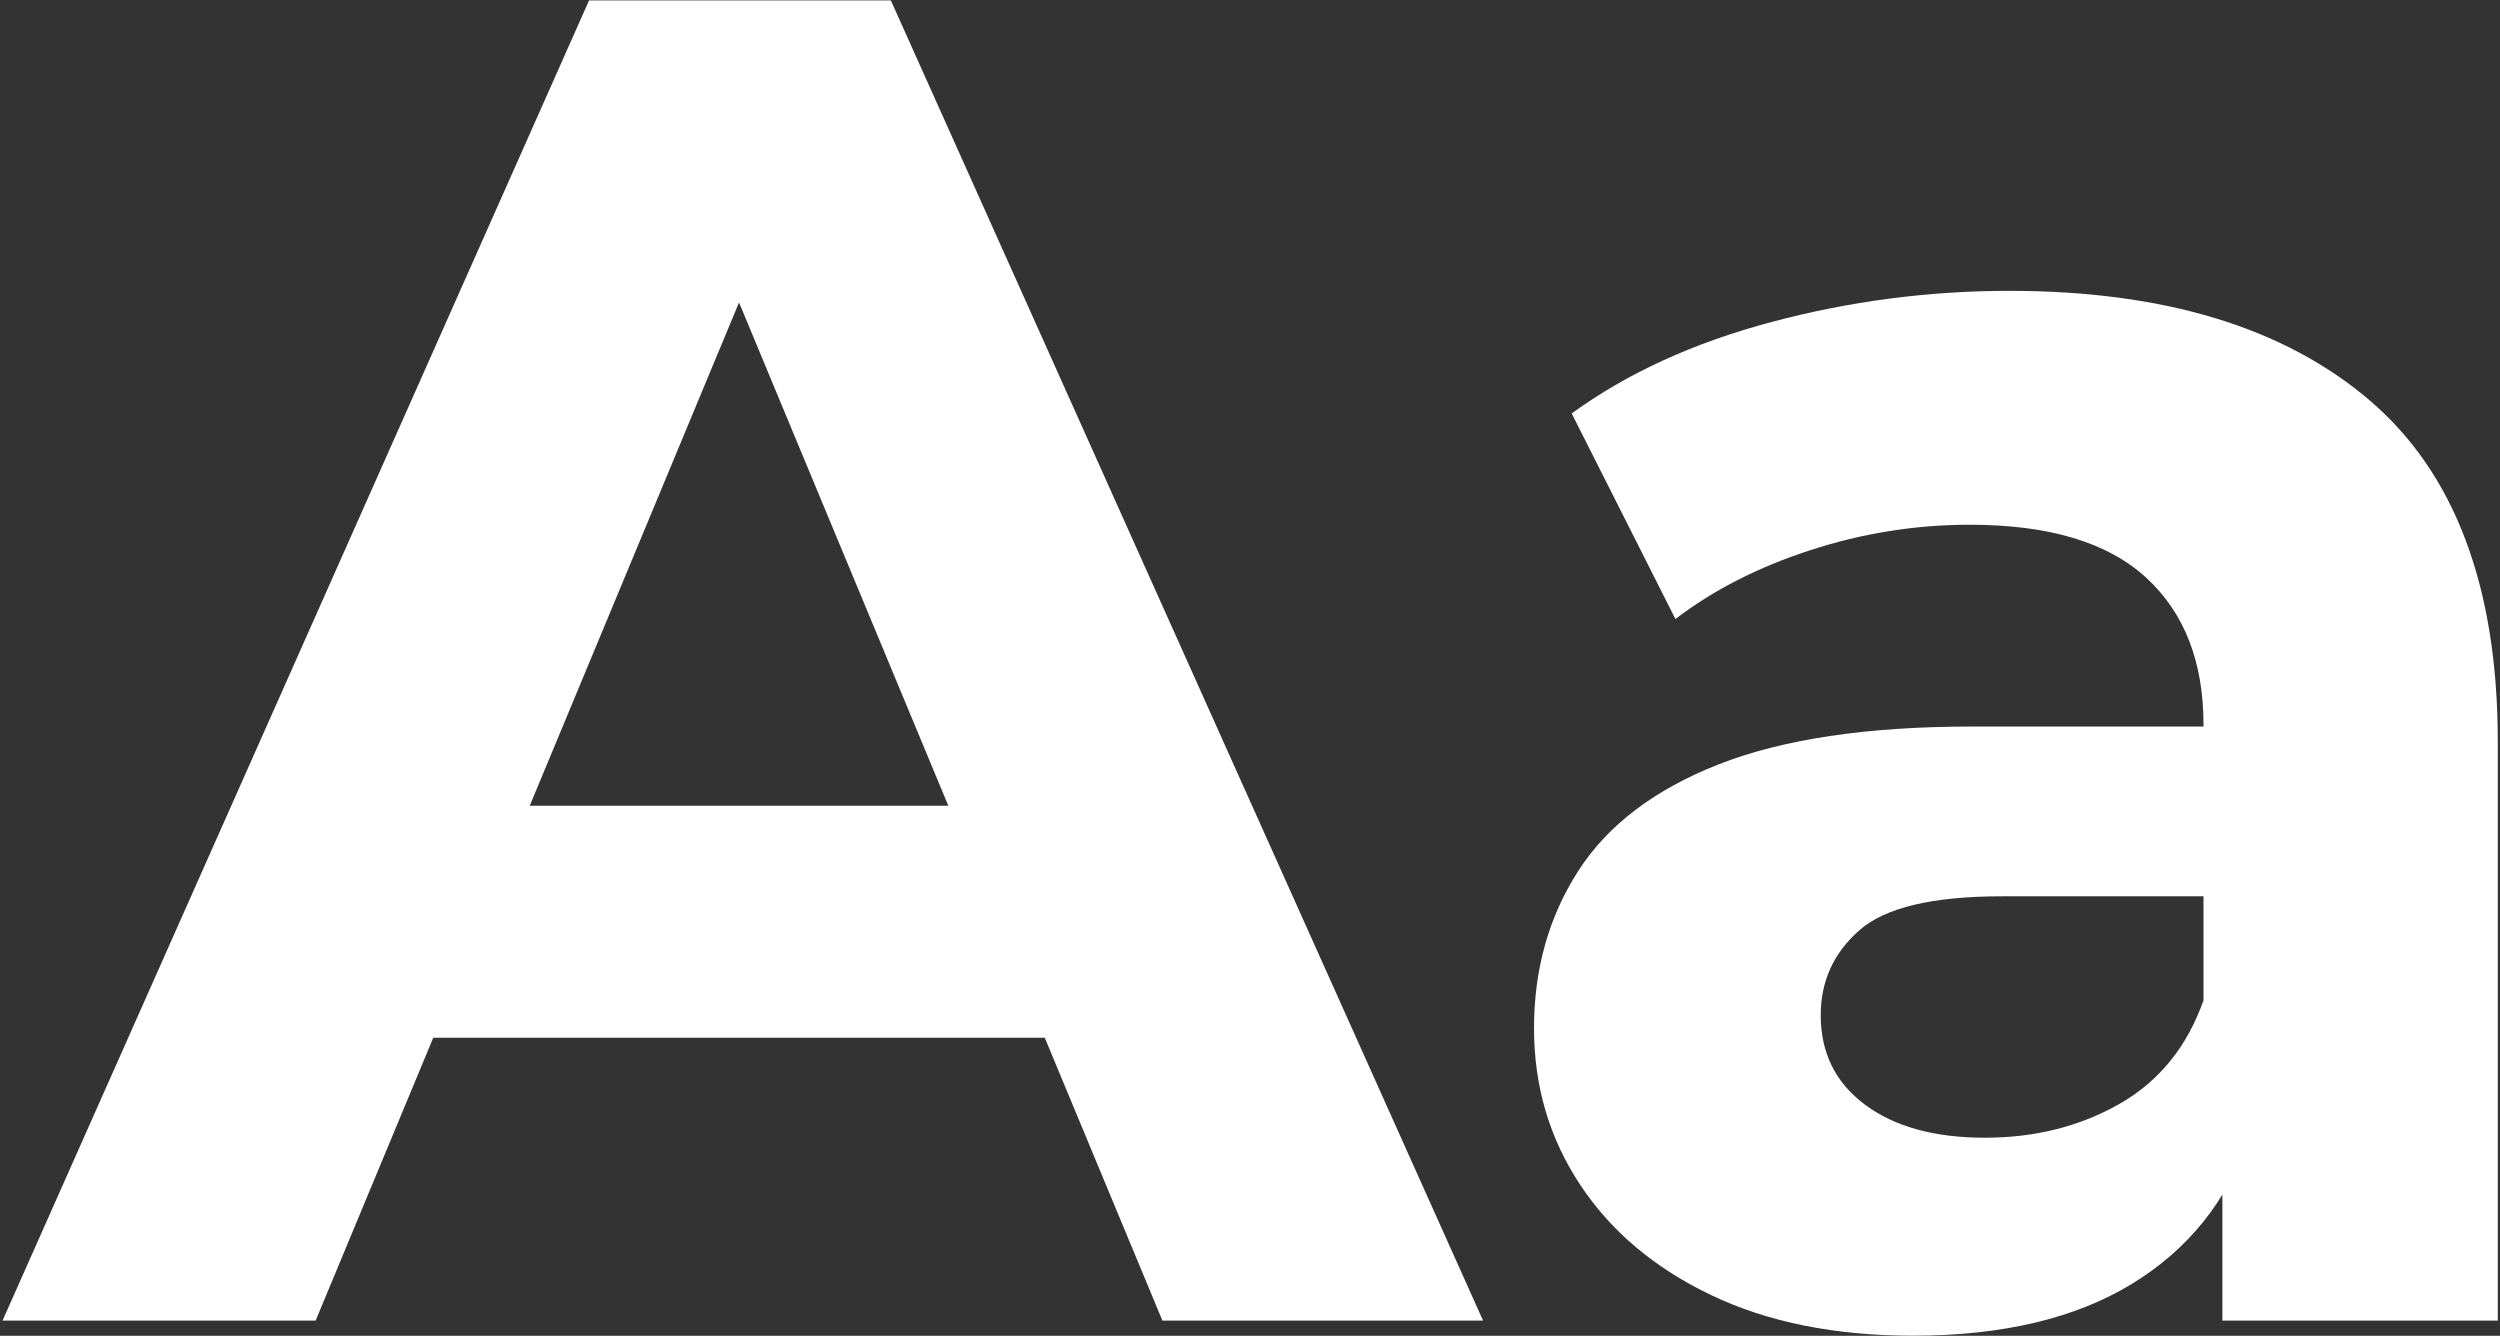 <?xml version="1.0" encoding="UTF-8"?>
<svg width="743px" height="397px" viewBox="0 0 743 397" version="1.1" xmlns="http://www.w3.org/2000/svg" xmlns:xlink="http://www.w3.org/1999/xlink">
    <rect x="0" y="0" width="743" height="397" fill="#333333" stroke="none"/>
    <!-- Generator: Sketch 43.2 (39069) - http://www.bohemiancoding.com/sketch -->
    <title>icon_Schrift_vergroessern</title>
    <desc>Created with Sketch.</desc>
    <defs></defs>
    <g id="Page-1" stroke="none" stroke-width="1" fill="none" fill-rule="evenodd">
        <g id="icon_Schrift_vergroessern" fill-rule="nonzero" fill="#FFFFFF">
            <g id="ICON">
                <g id="Group">
                    <path d="M0.75,392.49 L175.07,0.12 L264.76,0.12 L440.77,392.49 L345.47,392.49 L201.42,46.08 L237.86,46.08 L93.8,392.49 L0.75,392.49 Z M88.75,308.41 L111.74,239.46 L314.65,239.46 L338.19,308.41 L88.75,308.41 Z" id="Shape"></path>
                    <path d="M568.57,396.97 C545.39,396.97 525.4,392.95 508.59,384.92 C491.77,376.89 478.79,365.96 469.64,352.13 C460.48,338.31 455.91,322.8 455.91,305.61 C455.91,288.05 460.3,272.45 469.08,258.81 C477.86,245.17 491.78,234.62 510.85,227.14 C529.9,219.67 554.94,215.93 585.96,215.93 L665.55,215.93 L665.55,266.38 L594.93,266.38 C574.37,266.38 560.26,269.74 552.61,276.47 C544.95,283.2 541.12,291.61 541.12,301.7 C541.12,312.91 545.5,321.79 554.29,328.32 C563.07,334.86 574.94,338.13 589.89,338.13 C604.82,338.13 618.19,334.77 629.97,328.04 C641.74,321.31 650.05,311.04 654.91,297.21 L668.36,338.13 C662,356.82 650.42,371.3 633.6,381.57 C616.77,391.84 595.09,396.97 568.57,396.97 Z M660.49,392.49 L660.49,333.63 L654.88,320.74 L654.88,215.36 C654.88,196.68 649.19,182.1 637.79,171.64 C626.39,161.18 608.92,155.95 585.38,155.95 C569.3,155.95 553.52,158.47 538.02,163.52 C522.5,168.56 509.15,175.39 497.94,183.98 L467.11,122.88 C483.55,110.92 503.35,101.86 526.53,95.69 C549.69,89.52 573.24,86.44 597.15,86.44 C643.12,86.44 678.8,97.28 704.22,118.95 C729.62,140.63 742.34,174.44 742.34,220.41 L742.34,392.49 L660.49,392.49 L660.49,392.49 Z" id="Shape"></path>
                </g>
            </g>
        </g>
    </g>
</svg>
